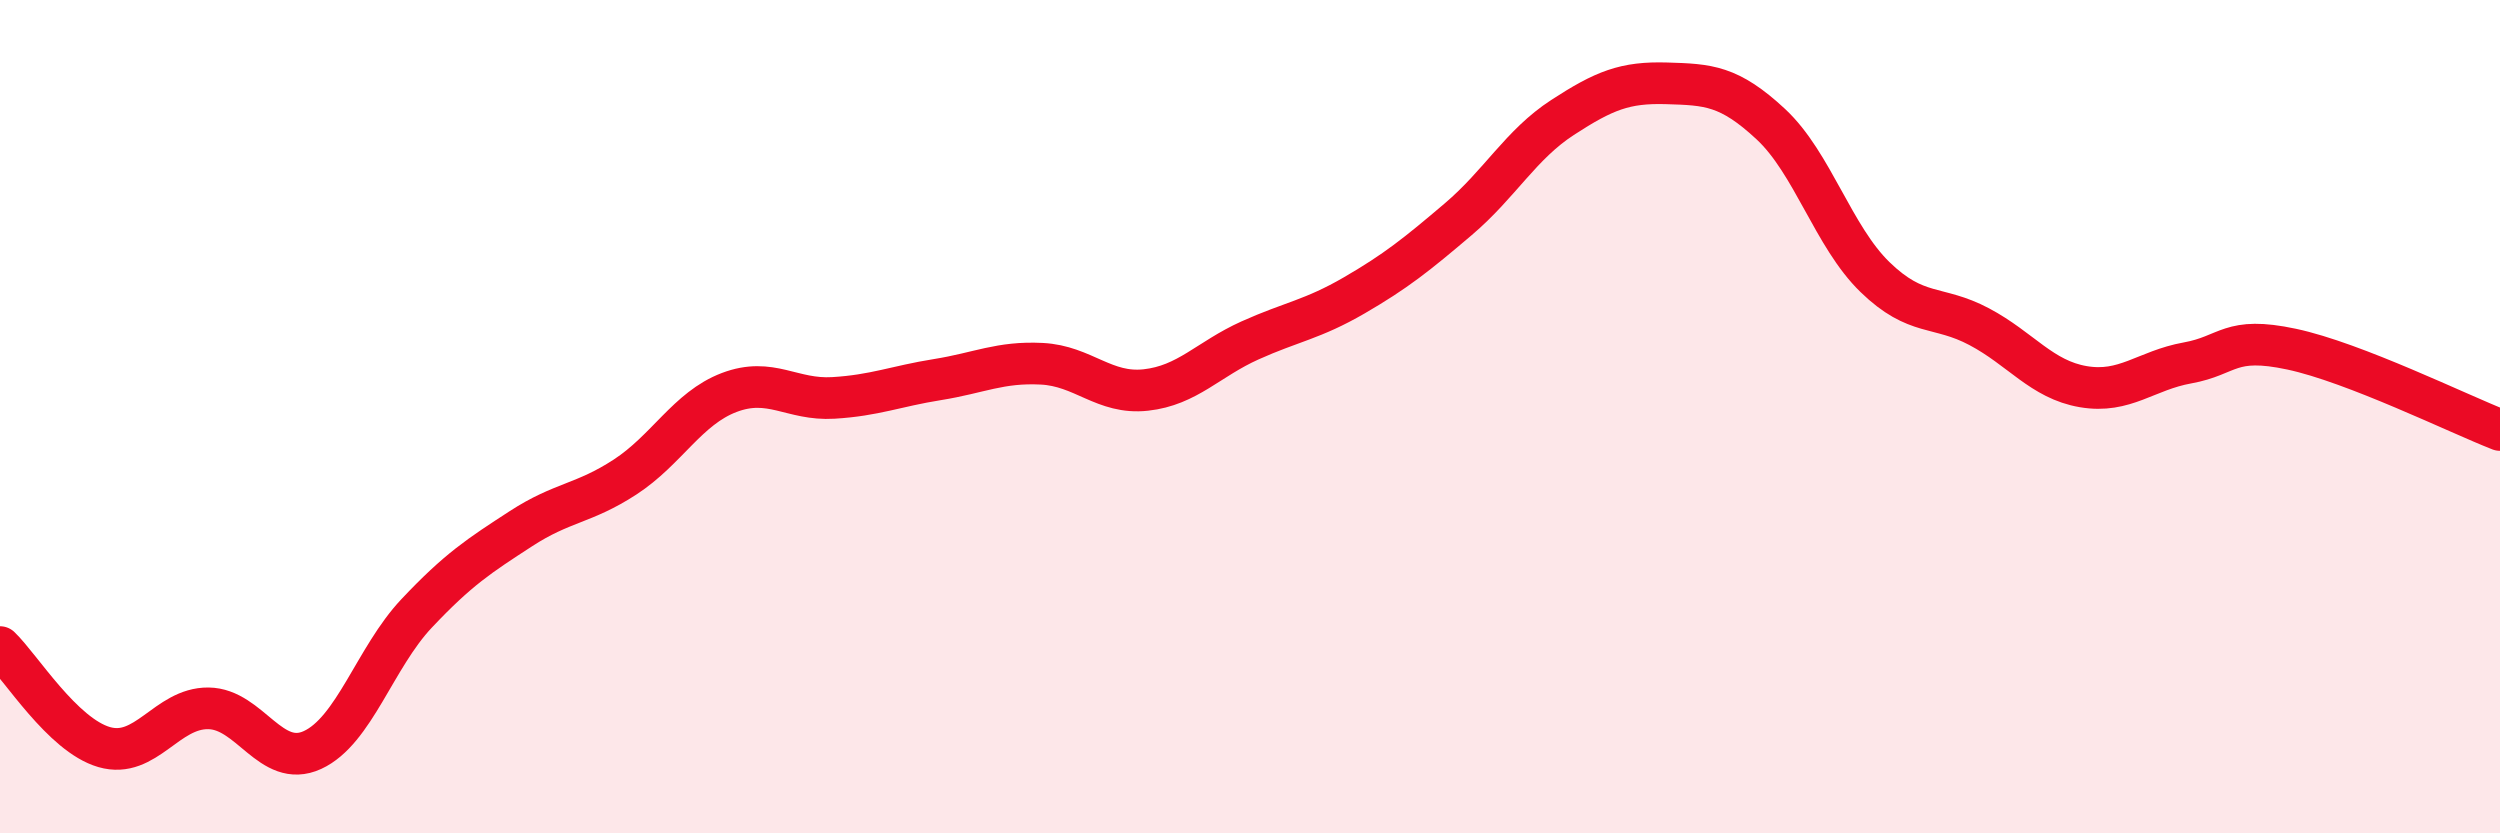 
    <svg width="60" height="20" viewBox="0 0 60 20" xmlns="http://www.w3.org/2000/svg">
      <path
        d="M 0,15.53 C 0.5,16.01 1.5,17.64 2.5,17.93 C 3.5,18.22 4,16.99 5,17 C 6,17.01 6.5,18.46 7.5,18 C 8.5,17.54 9,15.78 10,14.72 C 11,13.66 11.5,13.34 12.5,12.69 C 13.5,12.04 14,12.1 15,11.45 C 16,10.8 16.5,9.8 17.5,9.42 C 18.5,9.04 19,9.61 20,9.55 C 21,9.49 21.5,9.27 22.5,9.11 C 23.5,8.95 24,8.68 25,8.73 C 26,8.78 26.5,9.47 27.5,9.36 C 28.5,9.25 29,8.62 30,8.17 C 31,7.72 31.5,7.67 32.5,7.09 C 33.5,6.51 34,6.11 35,5.26 C 36,4.41 36.5,3.47 37.5,2.82 C 38.5,2.17 39,1.97 40,2 C 41,2.03 41.5,2.05 42.5,2.98 C 43.5,3.91 44,5.68 45,6.65 C 46,7.62 46.5,7.31 47.5,7.84 C 48.5,8.37 49,9.11 50,9.28 C 51,9.45 51.5,8.89 52.5,8.71 C 53.5,8.53 53.5,8.06 55,8.38 C 56.5,8.7 59,9.93 60,10.32L60 20L0 20Z"
        fill="#EB0A25"
        opacity="0.1"
        stroke-linecap="round"
        stroke-linejoin="round"
      />
      <path
        d="M 0,15.53 C 0.5,16.01 1.5,17.64 2.5,17.93 C 3.5,18.22 4,16.99 5,17 C 6,17.01 6.5,18.46 7.5,18 C 8.5,17.54 9,15.78 10,14.72 C 11,13.66 11.5,13.34 12.5,12.69 C 13.5,12.04 14,12.1 15,11.45 C 16,10.8 16.5,9.8 17.5,9.42 C 18.5,9.04 19,9.61 20,9.55 C 21,9.49 21.5,9.27 22.5,9.11 C 23.5,8.95 24,8.68 25,8.73 C 26,8.78 26.5,9.47 27.5,9.36 C 28.5,9.25 29,8.62 30,8.17 C 31,7.72 31.5,7.67 32.5,7.09 C 33.5,6.51 34,6.11 35,5.26 C 36,4.41 36.5,3.47 37.5,2.82 C 38.5,2.17 39,1.97 40,2 C 41,2.03 41.5,2.05 42.5,2.98 C 43.5,3.91 44,5.68 45,6.65 C 46,7.62 46.5,7.31 47.5,7.84 C 48.5,8.37 49,9.11 50,9.28 C 51,9.45 51.5,8.89 52.5,8.71 C 53.5,8.53 53.5,8.06 55,8.38 C 56.5,8.7 59,9.93 60,10.32"
        stroke="#EB0A25"
        stroke-width="1"
        fill="none"
        stroke-linecap="round"
        stroke-linejoin="round"
      />
    </svg>
  